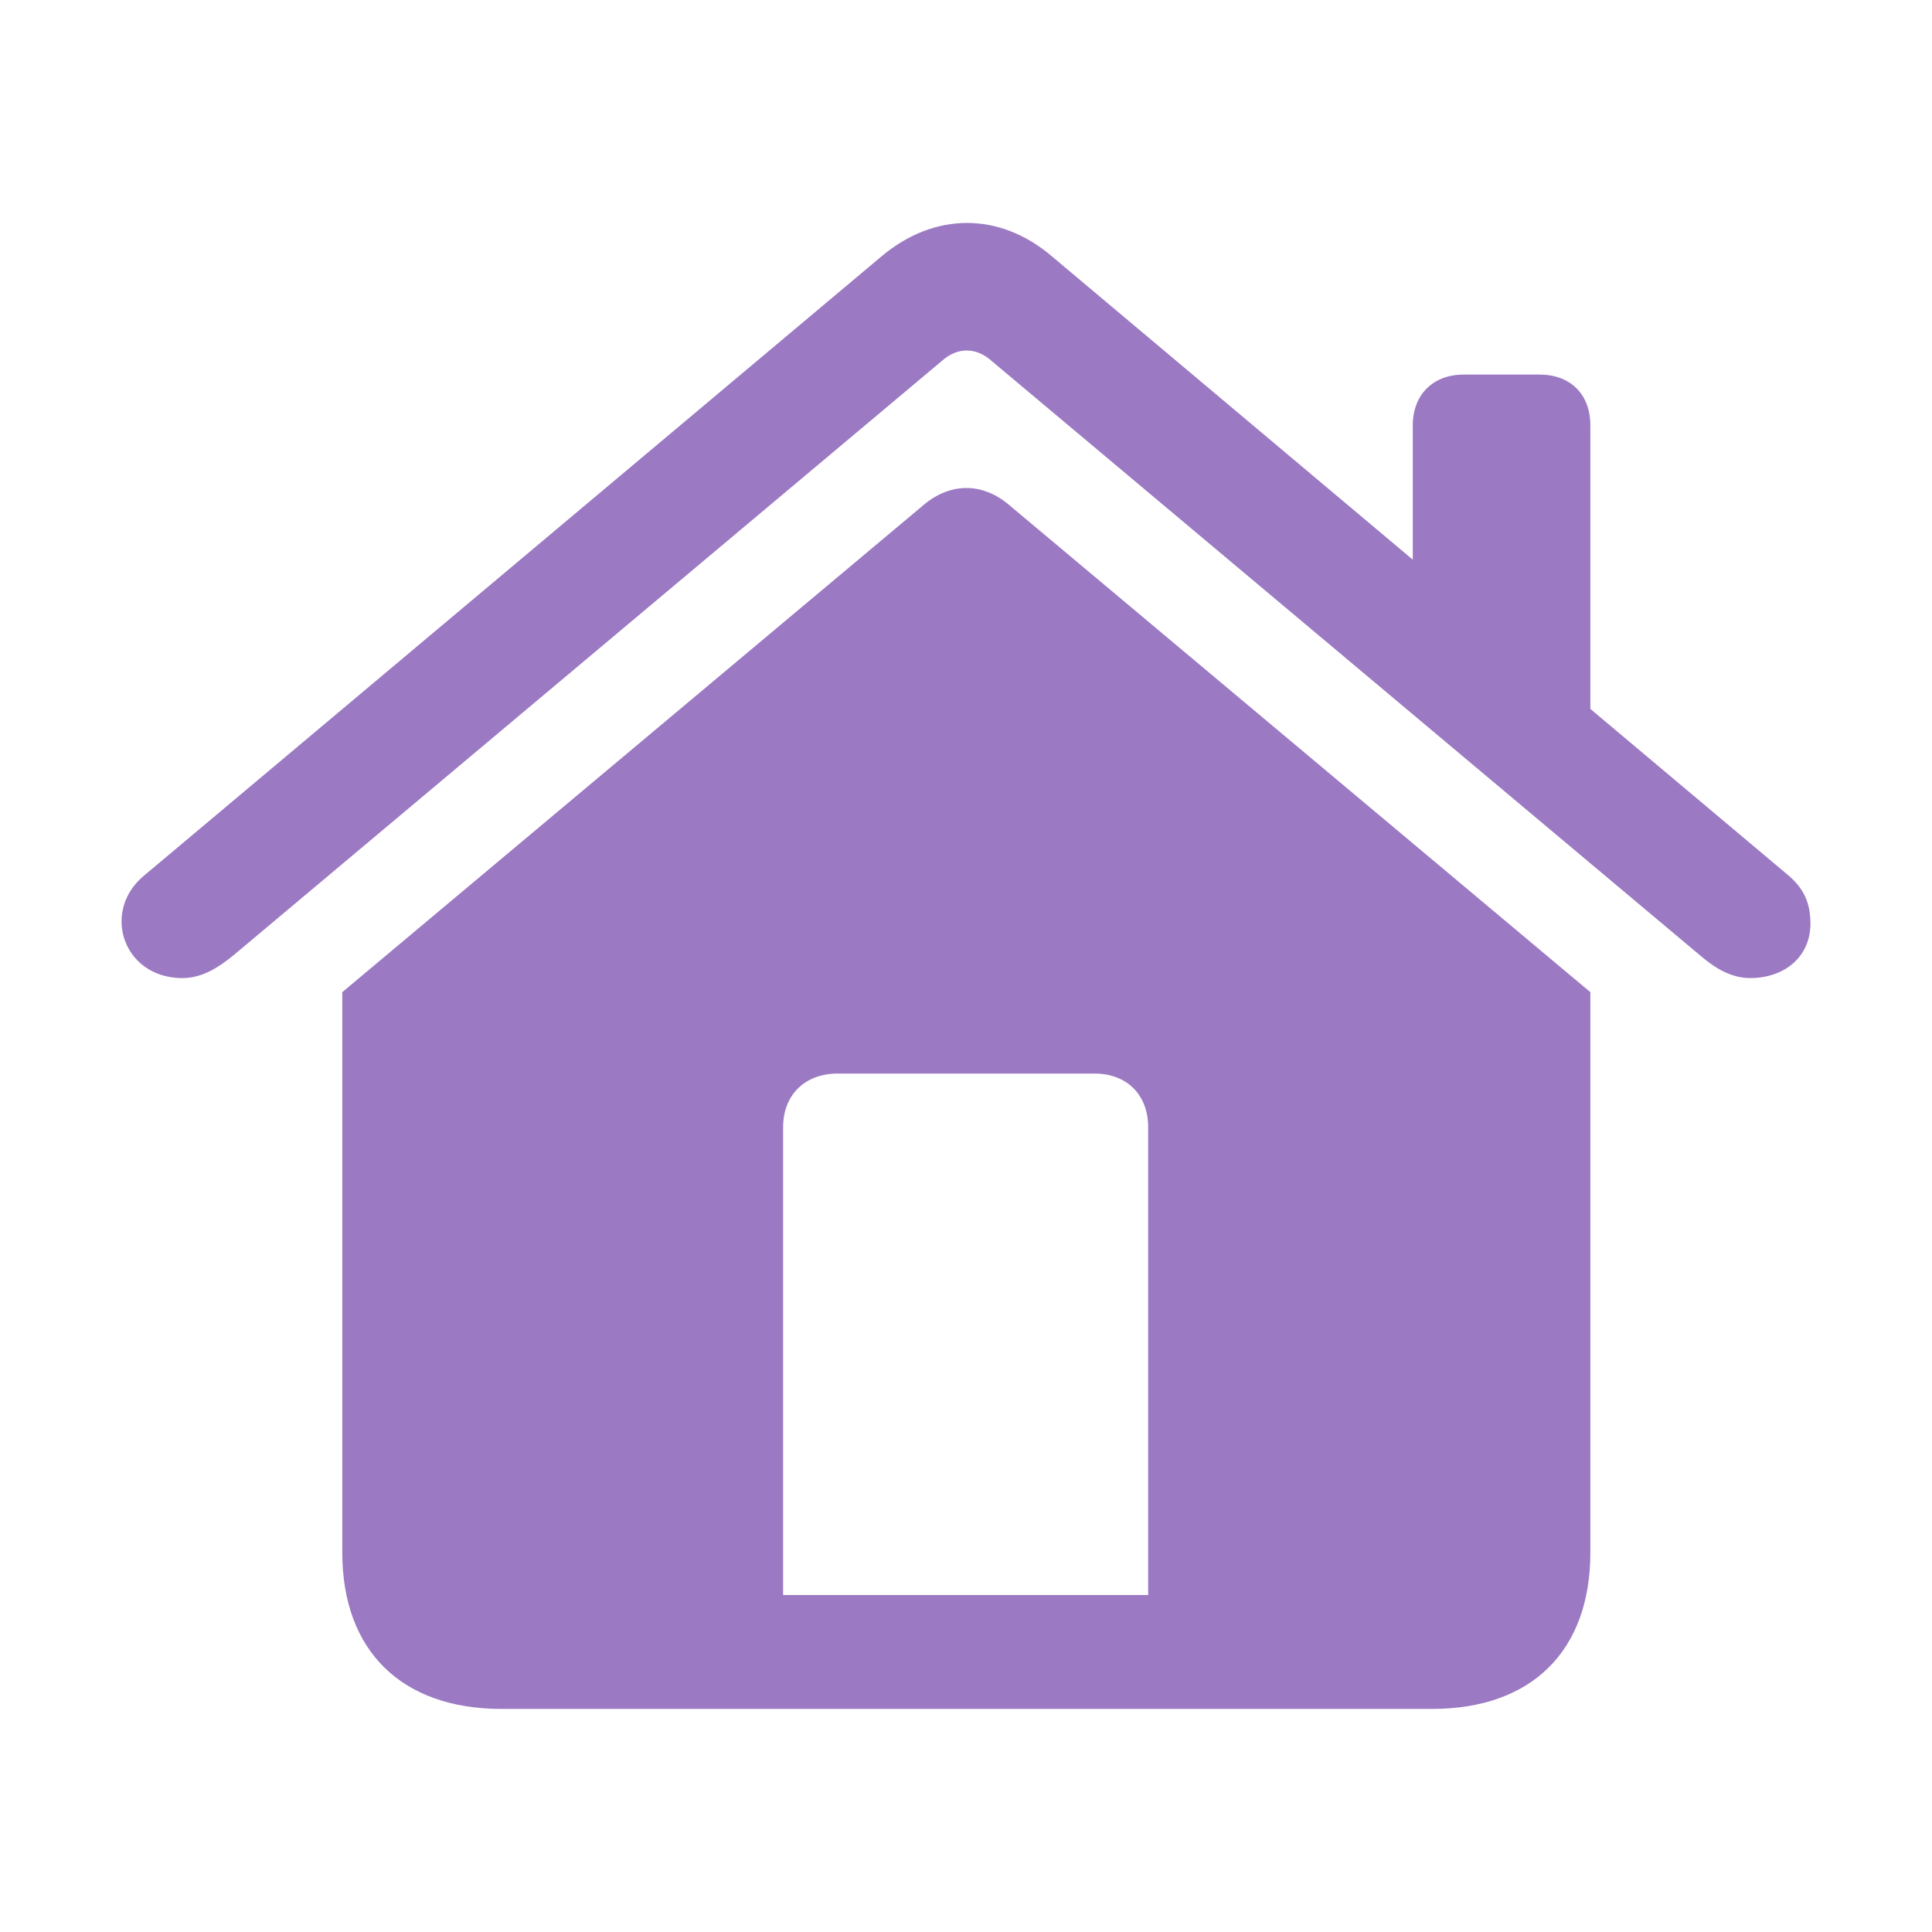 <svg width="24" height="24" viewBox="0 0 24 24" fill="none" xmlns="http://www.w3.org/2000/svg">
<path d="M14.263 19.814H9.728V14.004C9.728 13.6 10.001 13.336 10.405 13.336H13.595C13.999 13.336 14.263 13.6 14.263 14.004V19.814ZM4.252 19.286C4.252 20.508 4.991 21.229 6.23 21.229H17.788C19.027 21.229 19.756 20.508 19.756 19.286V12.325L12.532 6.27C12.198 5.989 11.802 5.997 11.477 6.27L4.252 12.325V19.286ZM1.51 11.447C1.51 11.807 1.792 12.15 2.266 12.15C2.512 12.15 2.714 12.018 2.899 11.868L11.697 4.486C11.89 4.31 12.127 4.31 12.321 4.486L21.119 11.868C21.294 12.018 21.497 12.15 21.743 12.15C22.156 12.15 22.49 11.895 22.49 11.473C22.49 11.209 22.402 11.034 22.217 10.875L13.068 3.185C12.418 2.631 11.609 2.631 10.95 3.185L1.792 10.875C1.598 11.034 1.51 11.244 1.51 11.447ZM17.55 7.483L19.756 9.346V5.285C19.756 4.899 19.51 4.653 19.124 4.653H18.183C17.805 4.653 17.55 4.899 17.55 5.285V7.483Z" fill="#9B79C3"/>
</svg>

